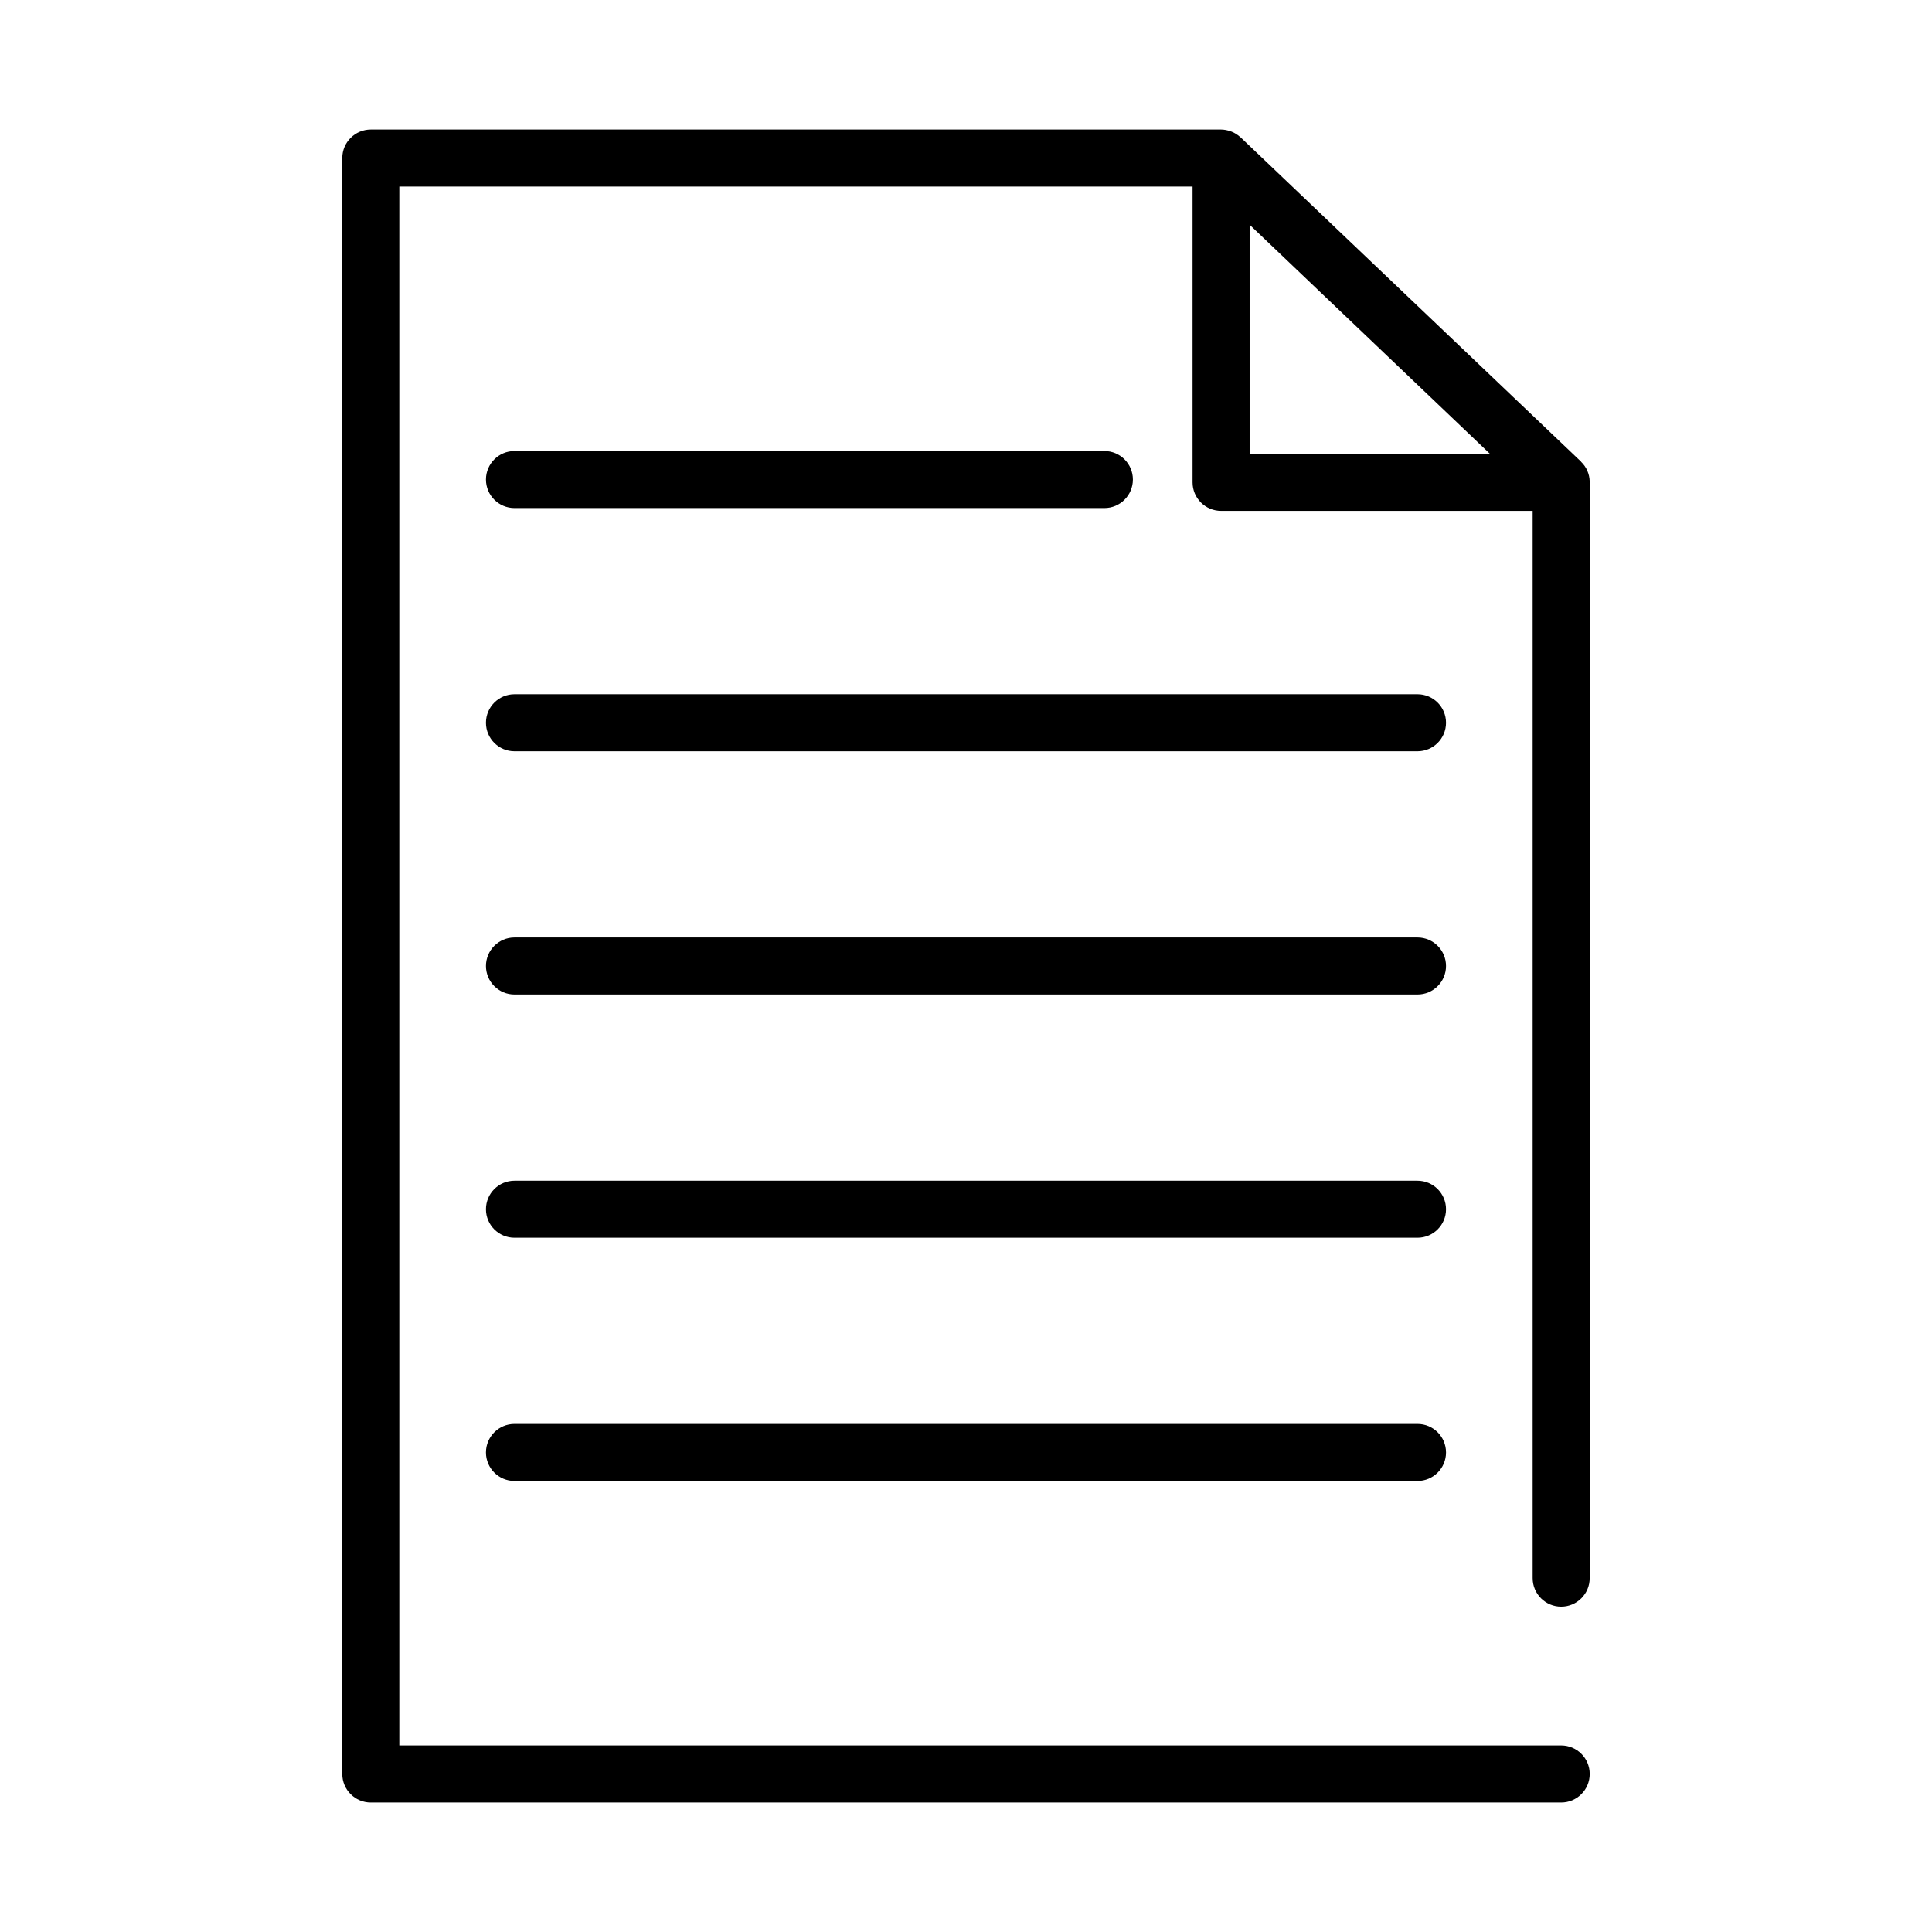 <?xml version="1.0" encoding="UTF-8"?>
<!-- Uploaded to: SVG Repo, www.svgrepo.com, Generator: SVG Repo Mixer Tools -->
<svg fill="#000000" width="800px" height="800px" version="1.1" viewBox="144 144 512 512" xmlns="http://www.w3.org/2000/svg">
 <g>
  <path d="m242.27 621.68h315.46c4.176 0 7.559-3.383 7.559-7.559 0-4.172-3.383-7.559-7.559-7.559h-307.91v-413.12h210.22v78.387c0 4.172 3.383 7.559 7.559 7.559h82.57v282.84c0 4.172 3.383 7.555 7.555 7.555 4.176 0 7.559-3.383 7.559-7.555v-290.4-0.141-0.137c-0.027-0.938-0.23-1.863-0.602-2.727v-0.031 0.004c-0.395-0.906-0.965-1.723-1.676-2.406v-0.035l-90.031-85.762-0.102-0.098-0.086-0.082-0.055-0.035v0.004c-0.695-0.652-1.508-1.168-2.398-1.512-0.09-0.039-0.188-0.055-0.281-0.09-0.785-0.289-1.617-0.441-2.453-0.453h-0.152-0.094-225.09c-4.172 0-7.559 3.383-7.559 7.555v428.24c0 4.176 3.387 7.559 7.559 7.559zm232.89-418.13 63.688 60.719h-63.688z"/>
  <path d="m280.34 278.64h156.33c4.172 0 7.555-3.383 7.555-7.559 0-4.172-3.383-7.555-7.555-7.555h-156.33c-4.172 0-7.559 3.383-7.559 7.555 0 4.176 3.387 7.559 7.559 7.559z"/>
  <path d="m519.65 327.98h-239.31c-4.172 0-7.559 3.383-7.559 7.559 0 4.172 3.387 7.555 7.559 7.555h239.31c4.176 0 7.559-3.383 7.559-7.555 0-4.176-3.383-7.559-7.559-7.559z"/>
  <path d="m519.65 392.44h-239.31c-4.172 0-7.559 3.383-7.559 7.559 0 4.172 3.387 7.555 7.559 7.555h239.31c4.176 0 7.559-3.383 7.559-7.555 0-4.176-3.383-7.559-7.559-7.559z"/>
  <path d="m519.65 456.9h-239.31c-4.172 0-7.559 3.383-7.559 7.559 0 4.172 3.387 7.555 7.559 7.555h239.31c4.176 0 7.559-3.383 7.559-7.555 0-4.176-3.383-7.559-7.559-7.559z"/>
  <path d="m519.65 521.36h-239.31c-4.172 0-7.559 3.383-7.559 7.559 0 4.172 3.387 7.555 7.559 7.555h239.31c4.176 0 7.559-3.383 7.559-7.555 0-4.176-3.383-7.559-7.559-7.559z"/>
 </g>
</svg>